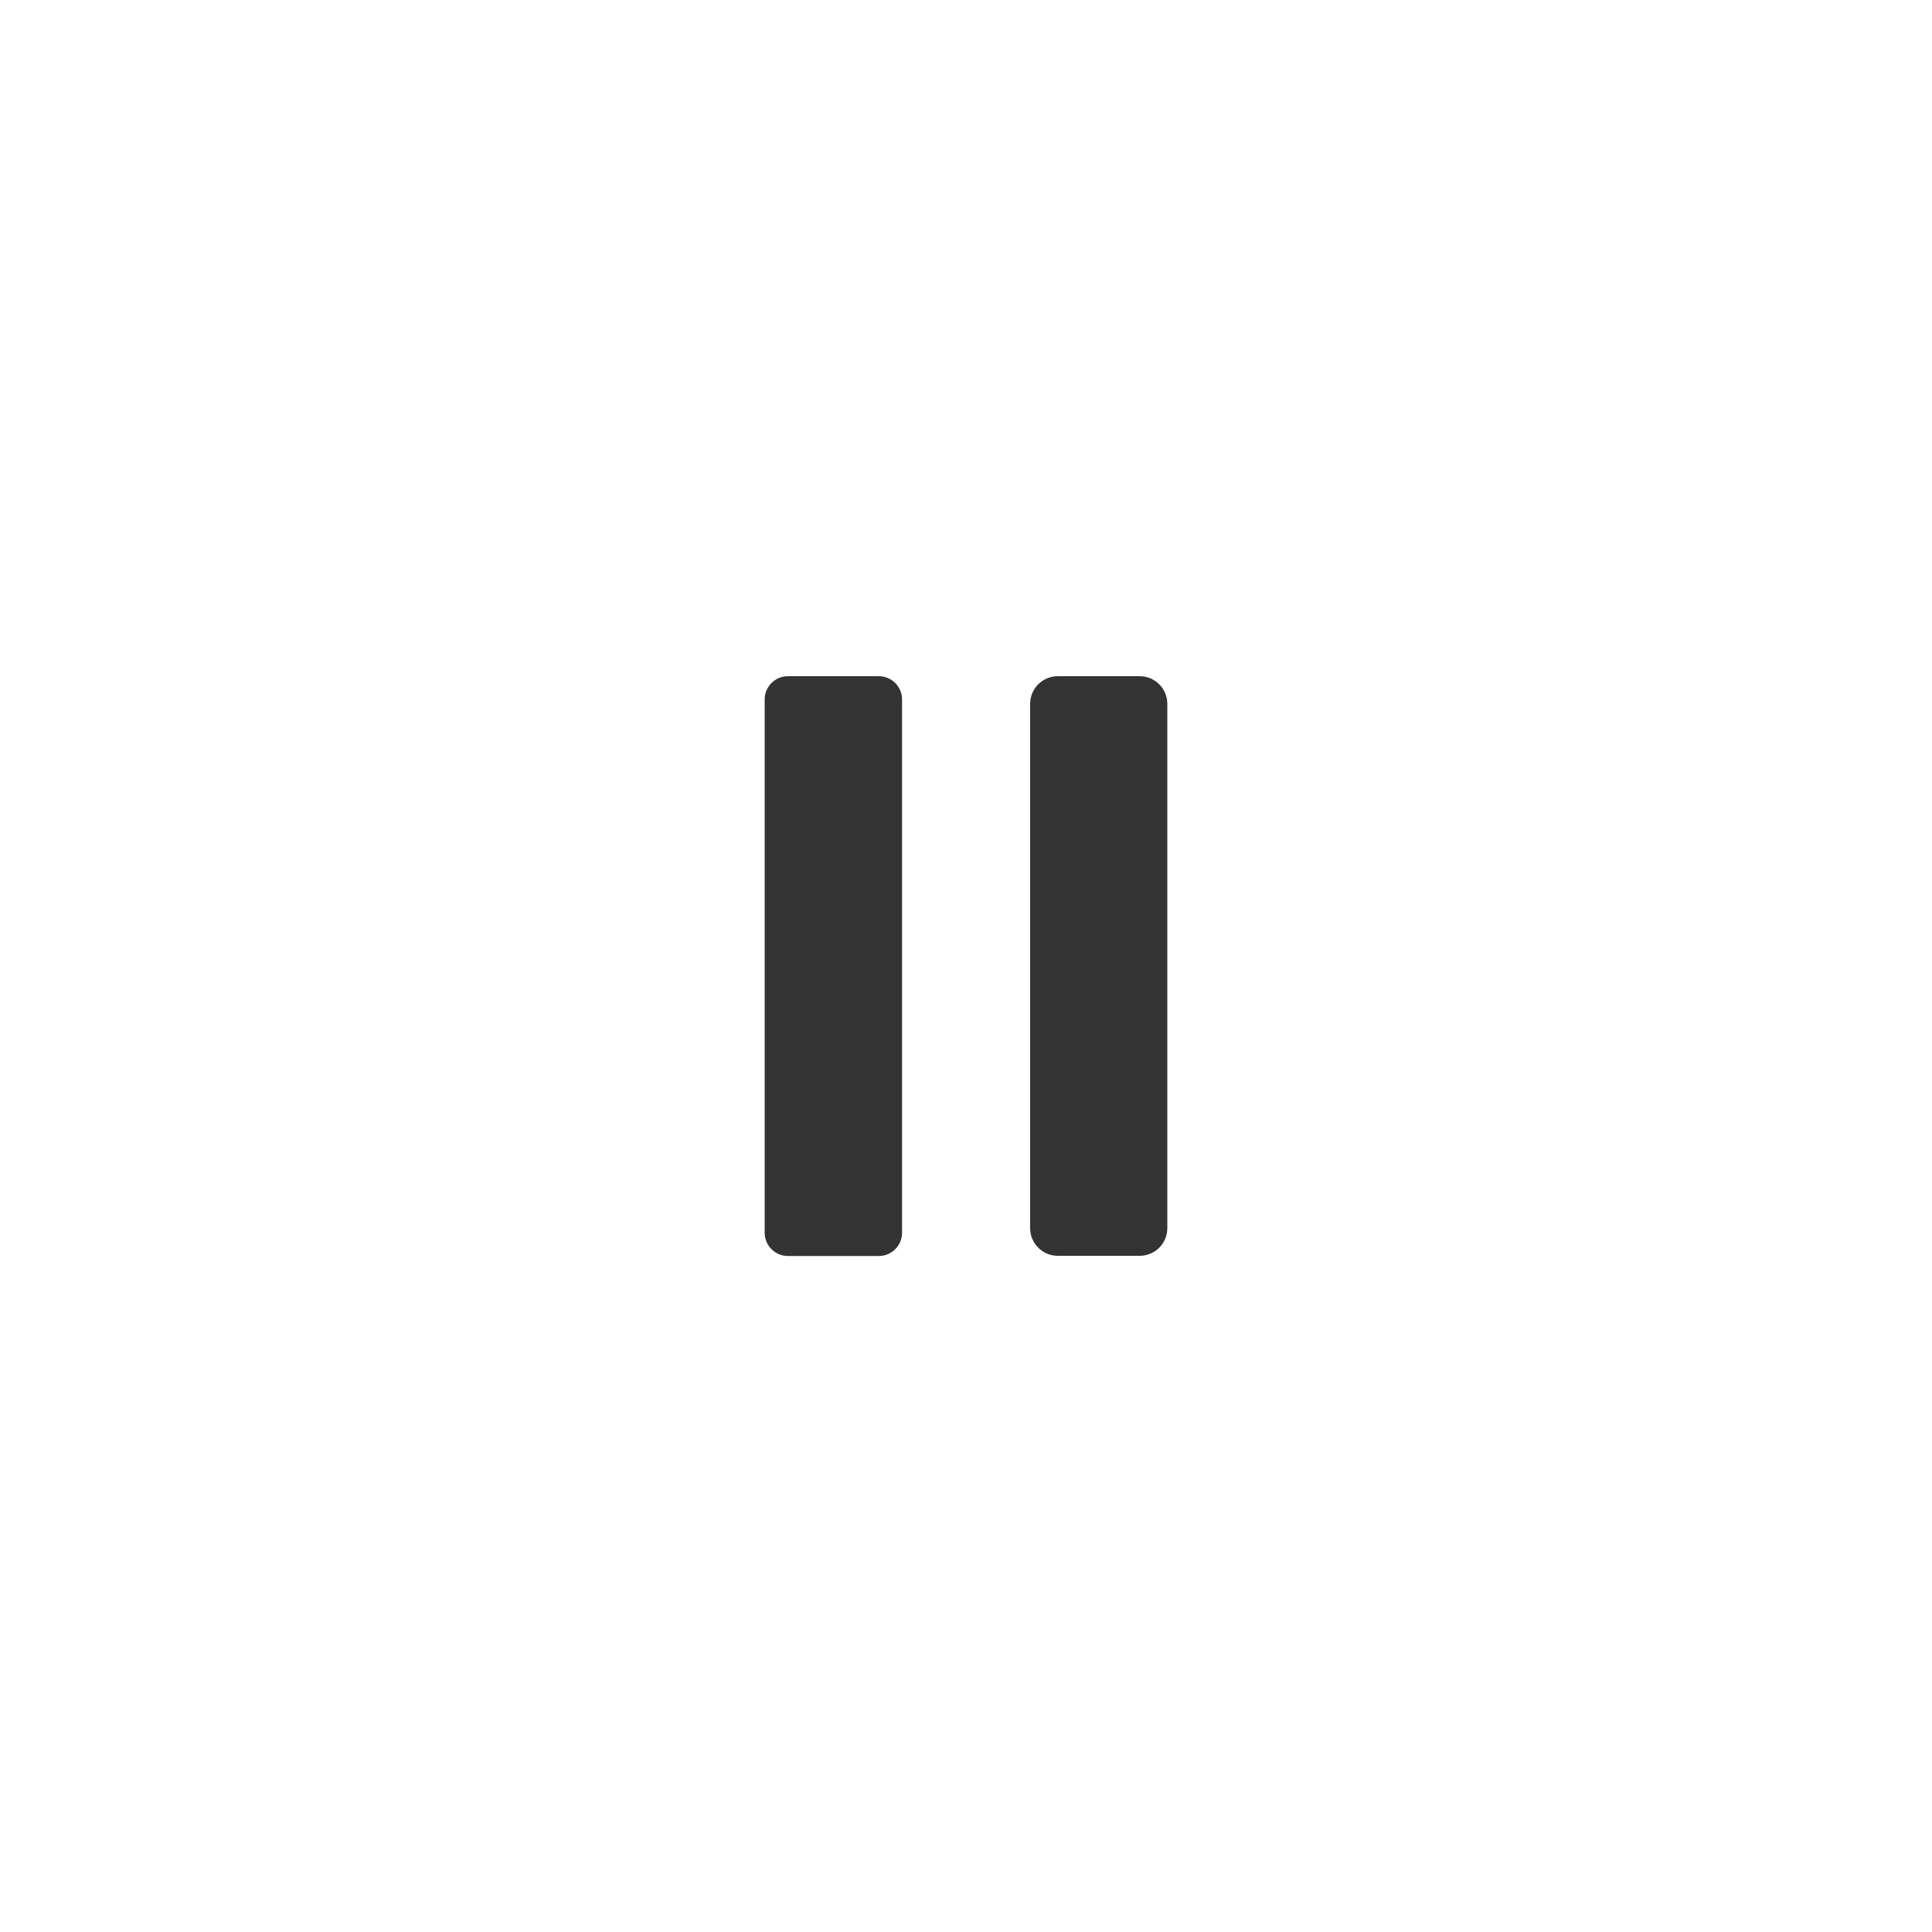<?xml version="1.0" encoding="UTF-8"?>
<svg id="Layer_1" xmlns="http://www.w3.org/2000/svg" version="1.1" viewBox="0 0 100 100">
  <rect x="0" y="0" width="100" height="100" fill="#333333" stroke="none"/>
  <!-- Generator: Adobe Illustrator 29.6.1, SVG Export Plug-In . SVG Version: 2.1.1 Build 9)  -->
  <defs>
    <style>
      .st0 {
        fill: #fff;
      }
    </style>
  </defs>
  <path class="st0" d="M0,0v100h100V0H0ZM46.69,63.81c0,.66-.54,1.2-1.2,1.2h-4.71c-.66,0-1.2-.54-1.2-1.2v-27.61c0-.66.54-1.2,1.2-1.2h4.71c.66,0,1.2.54,1.2,1.2v27.61ZM60.42,63.57c0,.79-.64,1.43-1.43,1.43h-4.24c-.79,0-1.43-.64-1.43-1.43v-27.14c0-.79.64-1.43,1.43-1.43h4.24c.79,0,1.43.64,1.43,1.43v27.14Z"/>
</svg>